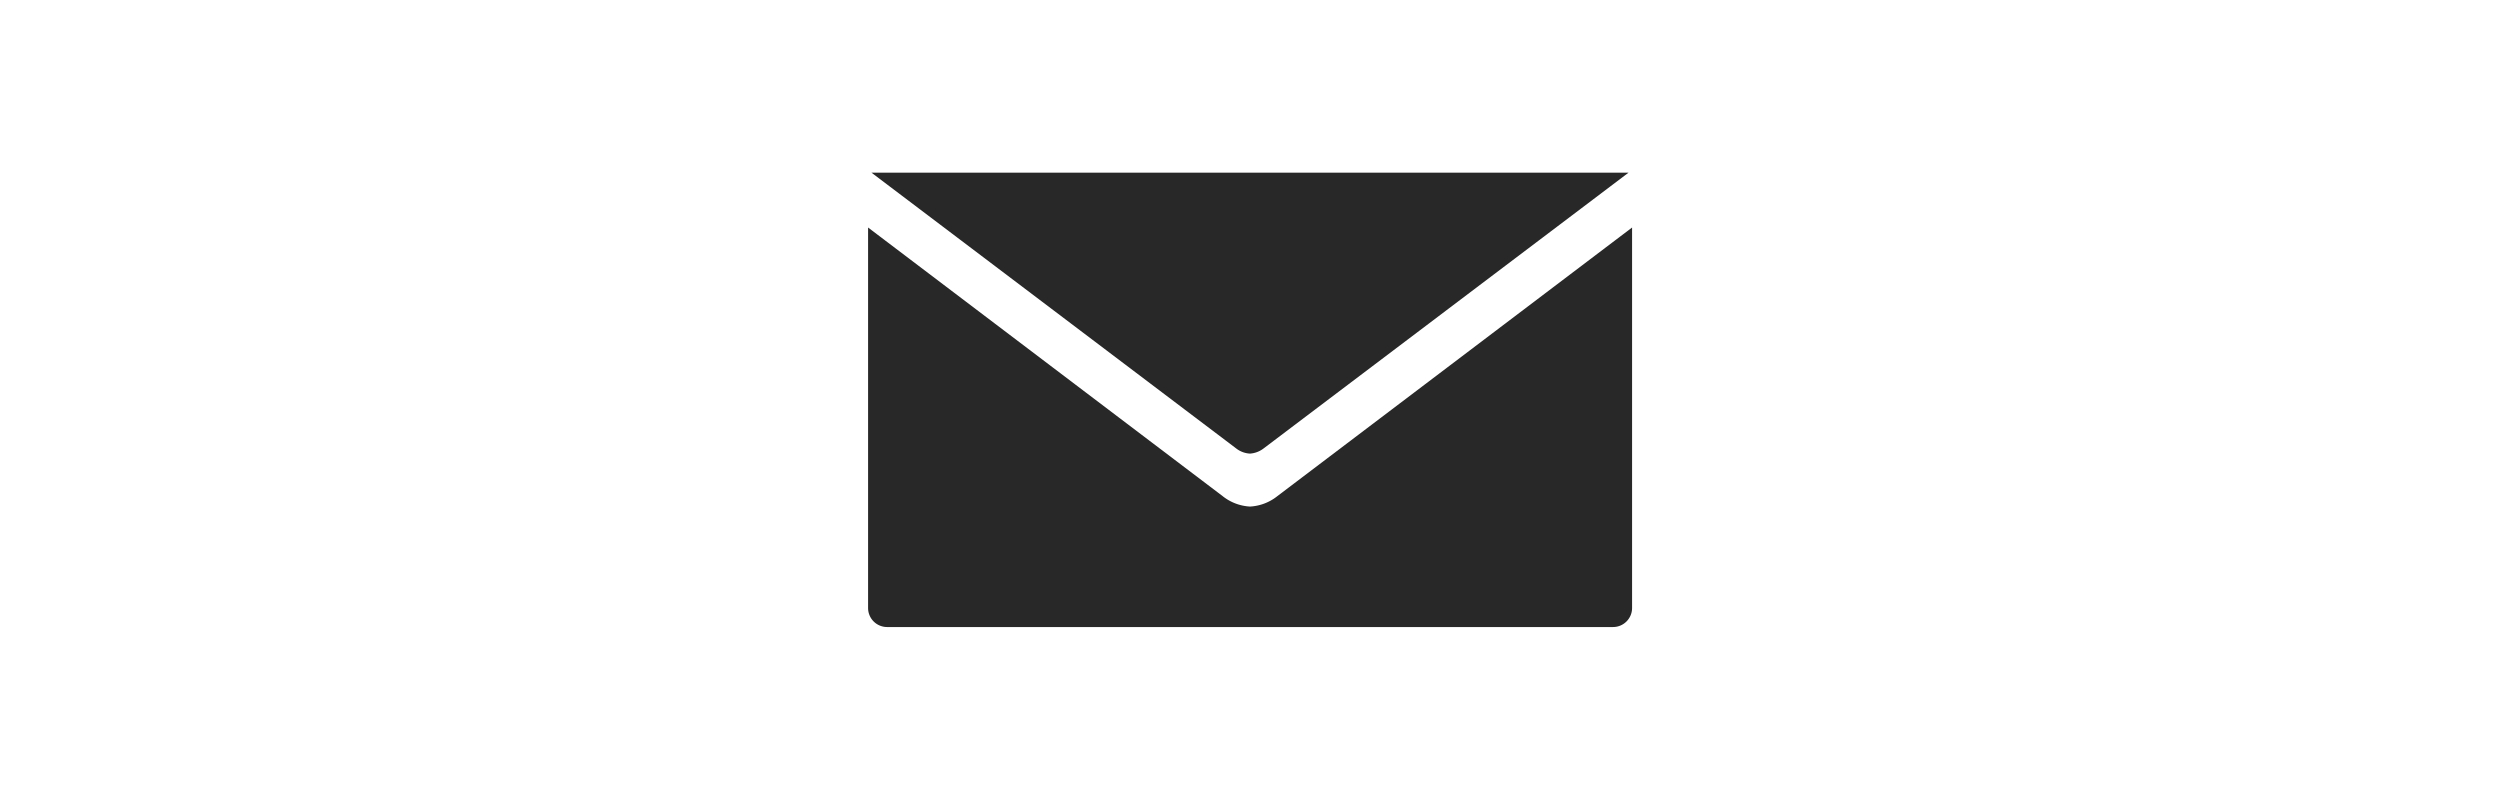 <svg class="icon-svg--button" id="subscribe" xmlns="http://www.w3.org/2000/svg" viewBox="0 0 50 50" style="height: 16px;display: inline-block;vertical-align: bottom;"><title>icons</title><g id="subscribe"><path d="M26.72,31a3,3,0,0,1-1.72.66A3,3,0,0,1,23.28,31L1.13,14.22V38a1.19,1.19,0,0,0,1.19,1.19H47.68A1.19,1.19,0,0,0,48.88,38V14.22Z" style="fill: #282828;"></path><path d="M25,28.35a1.57,1.57,0,0,0,.82-.3L48.66,10.79H1.34L24.18,28.06A1.53,1.53,0,0,0,25,28.35Z" style="fill: #282828;"></path></g></svg>